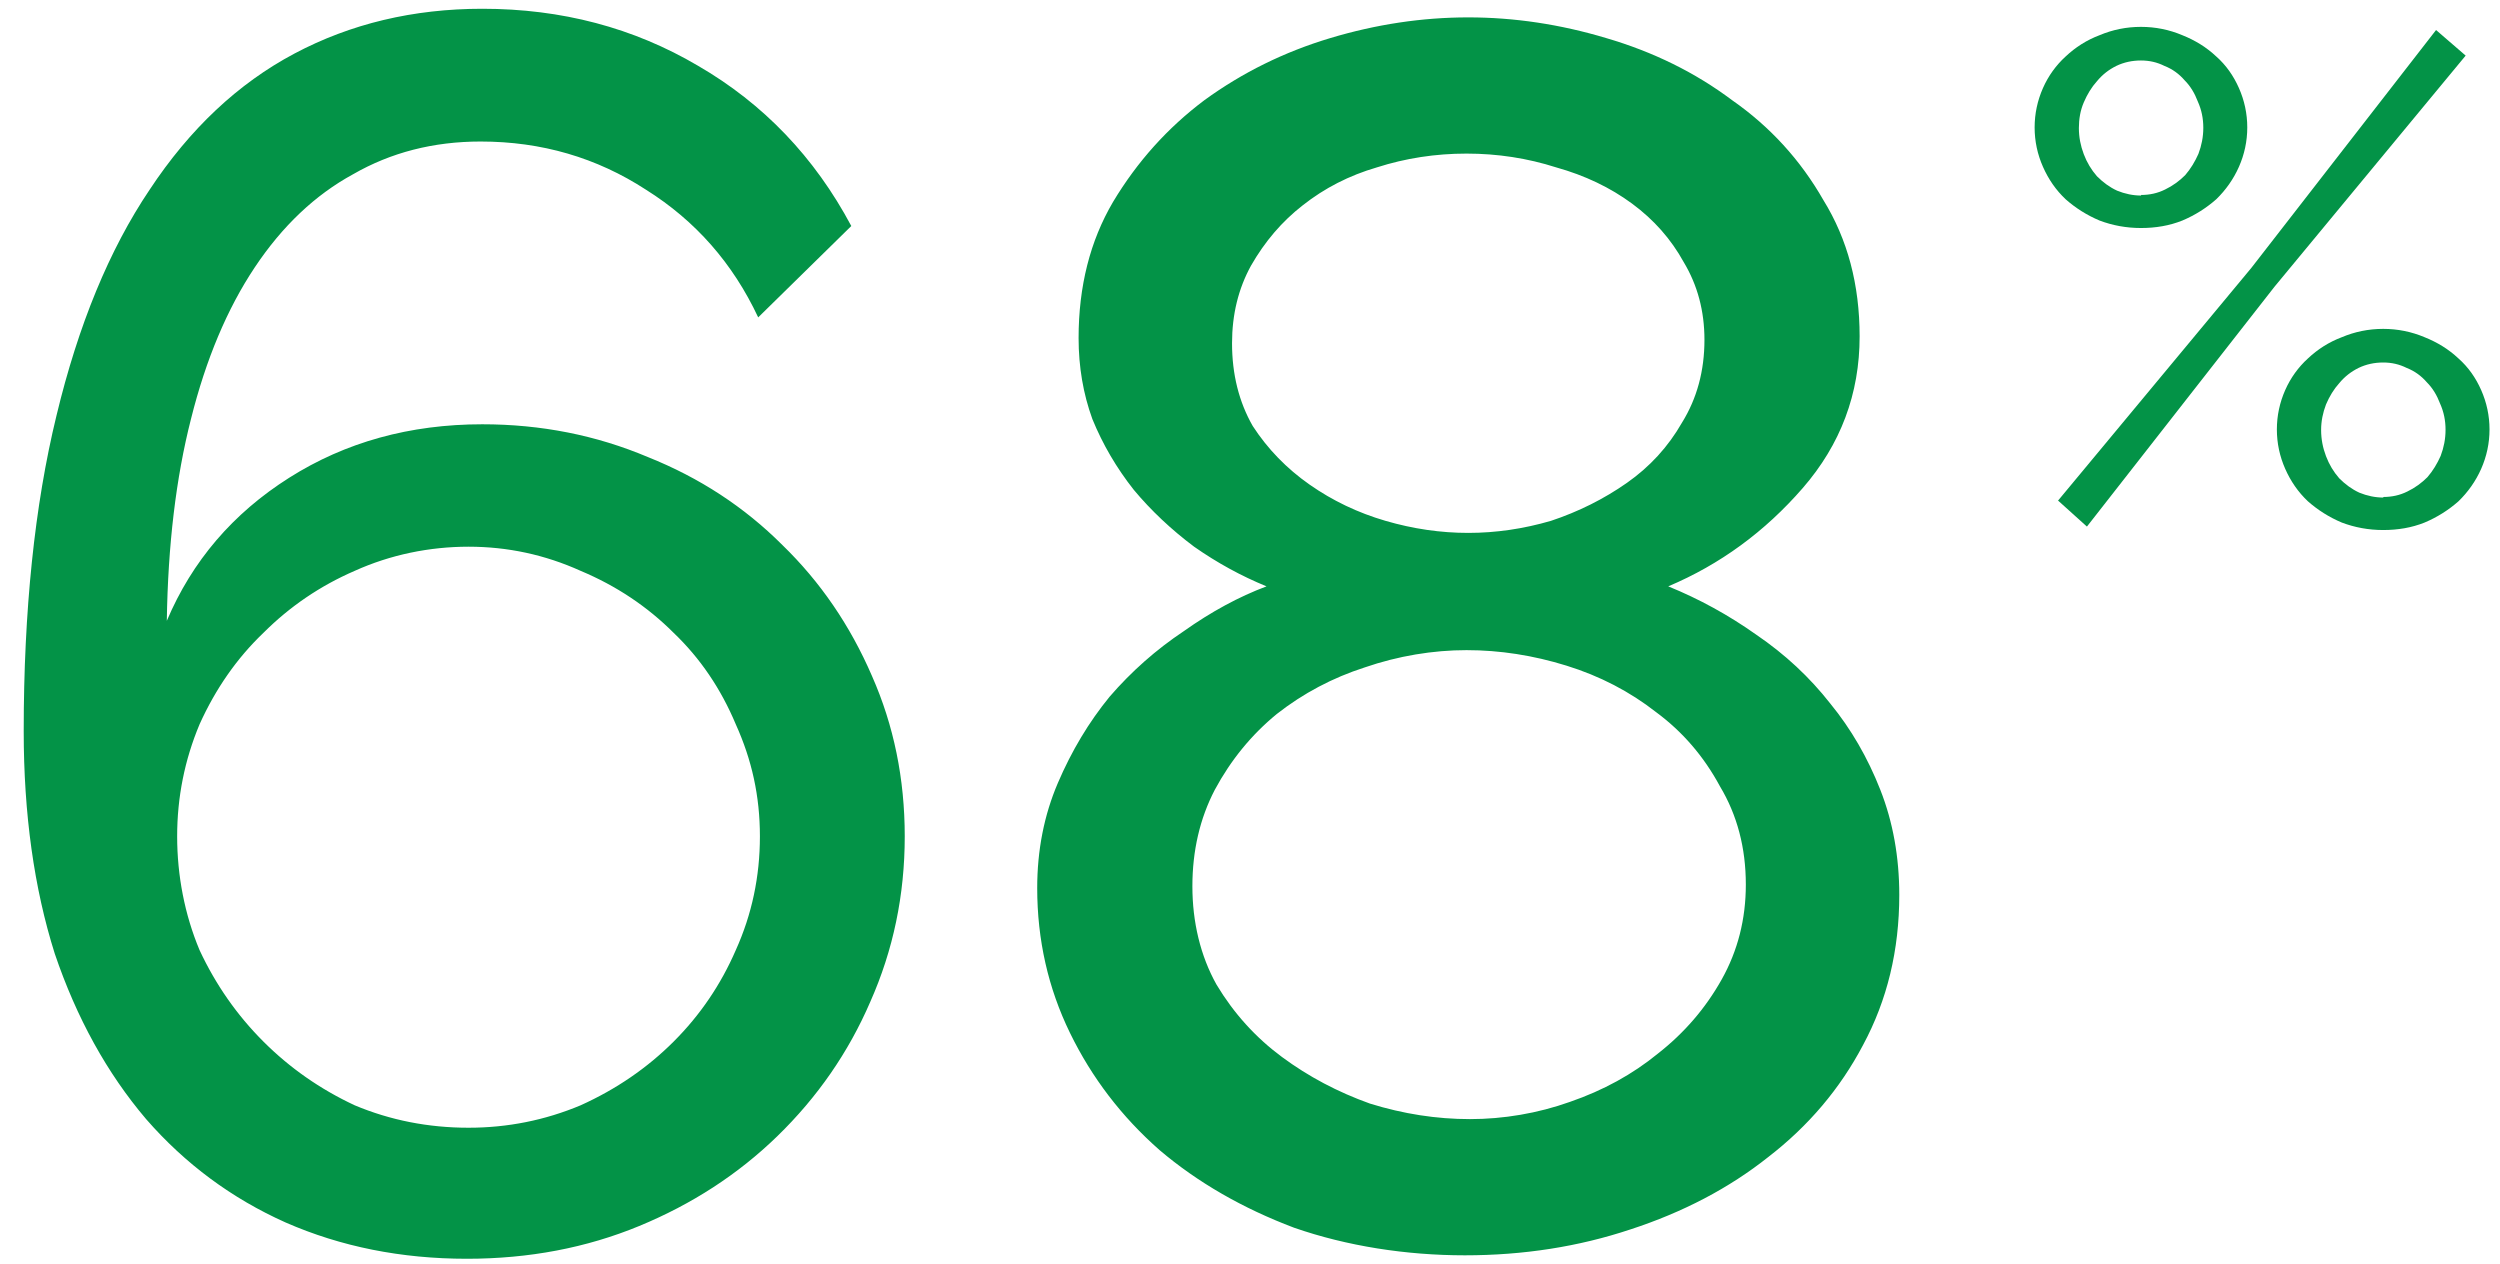<svg width="87" height="44" viewBox="0 0 87 44" fill="none" xmlns="http://www.w3.org/2000/svg">
<g id="Group 75483">
<path id="Vector" d="M42.875 11.945C42.875 13.025 43.115 13.985 43.595 14.825C44.115 15.625 44.775 16.305 45.575 16.865C46.375 17.425 47.255 17.845 48.215 18.125C49.175 18.405 50.135 18.545 51.095 18.545C52.055 18.545 53.015 18.405 53.975 18.125C54.935 17.805 55.815 17.365 56.615 16.805C57.415 16.245 58.055 15.545 58.535 14.705C59.055 13.865 59.315 12.905 59.315 11.825C59.315 10.825 59.075 9.925 58.595 9.125C58.155 8.325 57.555 7.645 56.795 7.085C56.035 6.525 55.155 6.105 54.155 5.825C53.155 5.505 52.115 5.345 51.035 5.345C49.955 5.345 48.915 5.505 47.915 5.825C46.955 6.105 46.095 6.545 45.335 7.145C44.615 7.705 44.015 8.405 43.535 9.245C43.095 10.045 42.875 10.945 42.875 11.945ZM60.755 30.785C60.755 29.505 60.455 28.365 59.855 27.365C59.295 26.325 58.555 25.465 57.635 24.785C56.715 24.065 55.675 23.525 54.515 23.165C53.355 22.805 52.195 22.625 51.035 22.625C49.875 22.625 48.655 22.825 47.495 23.225C46.375 23.585 45.355 24.125 44.435 24.845C43.555 25.565 42.835 26.445 42.275 27.485C41.755 28.485 41.495 29.605 41.495 30.845C41.495 32.085 41.775 33.265 42.335 34.265C42.935 35.265 43.695 36.105 44.615 36.785C45.535 37.465 46.555 38.005 47.675 38.405C48.835 38.765 49.995 38.945 51.155 38.945C52.315 38.945 53.515 38.745 54.635 38.345C55.795 37.945 56.815 37.385 57.695 36.665C58.615 35.945 59.355 35.085 59.915 34.085C60.475 33.085 60.755 31.985 60.755 30.785ZM66.095 31.145C66.095 33.065 65.675 34.805 64.835 36.365C64.035 37.885 62.935 39.185 61.535 40.265C60.175 41.345 58.575 42.185 56.735 42.785C54.935 43.385 53.015 43.685 50.975 43.685C48.935 43.685 46.875 43.365 45.035 42.725C43.235 42.045 41.675 41.145 40.355 40.025C39.035 38.865 37.995 37.505 37.235 35.945C36.475 34.385 36.095 32.705 36.095 30.905C36.095 29.585 36.335 28.365 36.815 27.245C37.295 26.125 37.895 25.125 38.615 24.245C39.375 23.365 40.235 22.605 41.195 21.965C42.155 21.285 43.115 20.765 44.075 20.405C43.195 20.045 42.355 19.585 41.555 19.025C40.755 18.425 40.055 17.765 39.455 17.045C38.855 16.285 38.375 15.465 38.015 14.585C37.695 13.705 37.535 12.765 37.535 11.765C37.535 9.965 37.935 8.385 38.735 7.025C39.575 5.625 40.635 4.445 41.915 3.485C43.235 2.525 44.695 1.805 46.295 1.325C47.895 0.845 49.495 0.605 51.095 0.605C52.695 0.605 54.295 0.845 55.895 1.325C57.535 1.805 58.995 2.525 60.275 3.485C61.595 4.405 62.655 5.565 63.455 6.965C64.295 8.325 64.715 9.905 64.715 11.705C64.715 13.705 64.055 15.465 62.735 16.985C61.415 18.505 59.855 19.645 58.055 20.405C59.135 20.845 60.155 21.405 61.115 22.085C62.115 22.765 62.975 23.565 63.695 24.485C64.415 25.365 64.995 26.365 65.435 27.485C65.875 28.605 66.095 29.825 66.095 31.145ZM16.305 39.245C17.665 39.245 18.965 38.985 20.205 38.465C21.445 37.905 22.525 37.165 23.445 36.245C24.365 35.325 25.085 34.265 25.605 33.065C26.165 31.825 26.445 30.505 26.445 29.105C26.445 27.705 26.165 26.445 25.605 25.205C25.085 23.965 24.365 22.905 23.445 22.025C22.525 21.105 21.445 20.385 20.205 19.865C18.965 19.305 17.665 19.025 16.305 19.025C14.945 19.025 13.585 19.305 12.345 19.865C11.145 20.385 10.085 21.105 9.165 22.025C8.245 22.905 7.505 23.965 6.945 25.205C6.425 26.445 6.165 27.745 6.165 29.105C6.165 30.465 6.425 31.825 6.945 33.065C7.505 34.265 8.245 35.325 9.165 36.245C10.085 37.165 11.145 37.905 12.345 38.465C13.585 38.985 14.905 39.245 16.305 39.245ZM31.485 29.105C31.485 31.145 31.085 33.065 30.285 34.865C29.525 36.625 28.445 38.185 27.045 39.545C25.685 40.865 24.085 41.905 22.245 42.665C20.405 43.425 18.405 43.805 16.245 43.805C13.965 43.805 11.865 43.385 9.945 42.545C8.065 41.705 6.445 40.505 5.085 38.945C3.725 37.345 2.665 35.425 1.905 33.185C1.185 30.905 0.825 28.325 0.825 25.445C0.825 21.245 1.205 17.585 1.965 14.465C2.725 11.305 3.805 8.685 5.205 6.605C6.605 4.485 8.285 2.905 10.245 1.865C12.205 0.825 14.385 0.305 16.785 0.305C19.545 0.305 22.045 0.965 24.285 2.285C26.565 3.605 28.345 5.465 29.625 7.865L26.385 11.045C25.505 9.165 24.205 7.685 22.485 6.605C20.765 5.485 18.845 4.925 16.725 4.925C15.085 4.925 13.605 5.305 12.285 6.065C10.965 6.785 9.825 7.865 8.865 9.305C7.905 10.745 7.165 12.505 6.645 14.585C6.125 16.625 5.845 18.965 5.805 21.605C6.685 19.525 8.105 17.865 10.065 16.625C12.025 15.385 14.265 14.765 16.785 14.765C18.825 14.765 20.745 15.145 22.545 15.905C24.345 16.625 25.905 17.645 27.225 18.965C28.545 20.245 29.585 21.765 30.345 23.525C31.105 25.245 31.485 27.105 31.485 29.105Z" fill="#039347"/>
<path id="Vector_2" d="M71.625 17.415L78.345 9.325L84.775 1.045L85.805 1.935L79.155 9.975L72.625 18.325L71.615 17.415H71.625ZM82.935 17.295C83.235 17.295 83.515 17.235 83.775 17.105C84.045 16.975 84.275 16.805 84.475 16.605C84.665 16.385 84.815 16.135 84.935 15.865C85.045 15.575 85.105 15.275 85.105 14.955C85.105 14.635 85.045 14.335 84.915 14.045C84.805 13.755 84.655 13.505 84.455 13.305C84.265 13.085 84.035 12.915 83.755 12.805C83.495 12.675 83.225 12.615 82.935 12.615C82.635 12.615 82.345 12.675 82.075 12.805C81.815 12.935 81.595 13.105 81.405 13.335C81.215 13.545 81.065 13.795 80.945 14.075C80.835 14.365 80.775 14.655 80.775 14.965C80.775 15.285 80.835 15.585 80.945 15.875C81.055 16.165 81.205 16.415 81.405 16.645C81.615 16.855 81.845 17.025 82.105 17.145C82.375 17.255 82.655 17.315 82.945 17.315L82.935 17.295ZM82.935 18.445C82.425 18.445 81.945 18.355 81.495 18.185C81.045 17.995 80.655 17.745 80.315 17.445C79.975 17.125 79.715 16.745 79.525 16.315C79.335 15.885 79.235 15.425 79.235 14.945C79.235 14.465 79.335 14.005 79.525 13.575C79.715 13.145 79.985 12.775 80.315 12.475C80.655 12.155 81.045 11.905 81.495 11.735C81.945 11.545 82.425 11.445 82.935 11.445C83.445 11.445 83.925 11.545 84.375 11.735C84.825 11.915 85.215 12.155 85.555 12.475C85.895 12.775 86.155 13.145 86.345 13.575C86.535 14.005 86.635 14.465 86.635 14.945C86.635 15.425 86.535 15.885 86.345 16.315C86.155 16.745 85.885 17.125 85.555 17.445C85.215 17.745 84.825 17.995 84.375 18.185C83.925 18.365 83.445 18.445 82.935 18.445ZM74.505 6.785C74.805 6.785 75.085 6.725 75.345 6.595C75.615 6.465 75.845 6.295 76.045 6.095C76.235 5.875 76.385 5.625 76.505 5.355C76.615 5.065 76.675 4.765 76.675 4.445C76.675 4.125 76.615 3.825 76.485 3.535C76.375 3.245 76.225 2.995 76.025 2.795C75.835 2.575 75.605 2.405 75.325 2.295C75.065 2.165 74.795 2.105 74.505 2.105C74.205 2.105 73.915 2.165 73.645 2.295C73.385 2.425 73.165 2.595 72.975 2.825C72.785 3.035 72.635 3.285 72.515 3.565C72.395 3.845 72.345 4.145 72.345 4.455C72.345 4.775 72.405 5.075 72.515 5.365C72.625 5.655 72.775 5.905 72.975 6.135C73.185 6.345 73.415 6.515 73.675 6.635C73.945 6.745 74.225 6.805 74.515 6.805L74.505 6.785ZM74.505 7.935C73.995 7.935 73.515 7.845 73.065 7.675C72.615 7.485 72.225 7.235 71.885 6.935C71.545 6.615 71.285 6.235 71.095 5.805C70.905 5.375 70.805 4.915 70.805 4.435C70.805 3.955 70.905 3.495 71.095 3.065C71.285 2.635 71.555 2.265 71.885 1.965C72.225 1.645 72.615 1.395 73.065 1.225C73.515 1.035 73.995 0.935 74.505 0.935C75.015 0.935 75.495 1.035 75.945 1.225C76.395 1.405 76.785 1.645 77.125 1.965C77.465 2.265 77.725 2.635 77.915 3.065C78.105 3.495 78.205 3.955 78.205 4.435C78.205 4.915 78.105 5.375 77.915 5.805C77.725 6.235 77.455 6.615 77.125 6.935C76.785 7.235 76.395 7.485 75.945 7.675C75.495 7.855 75.015 7.935 74.505 7.935Z" fill="#039347"/>
</g>
</svg>
